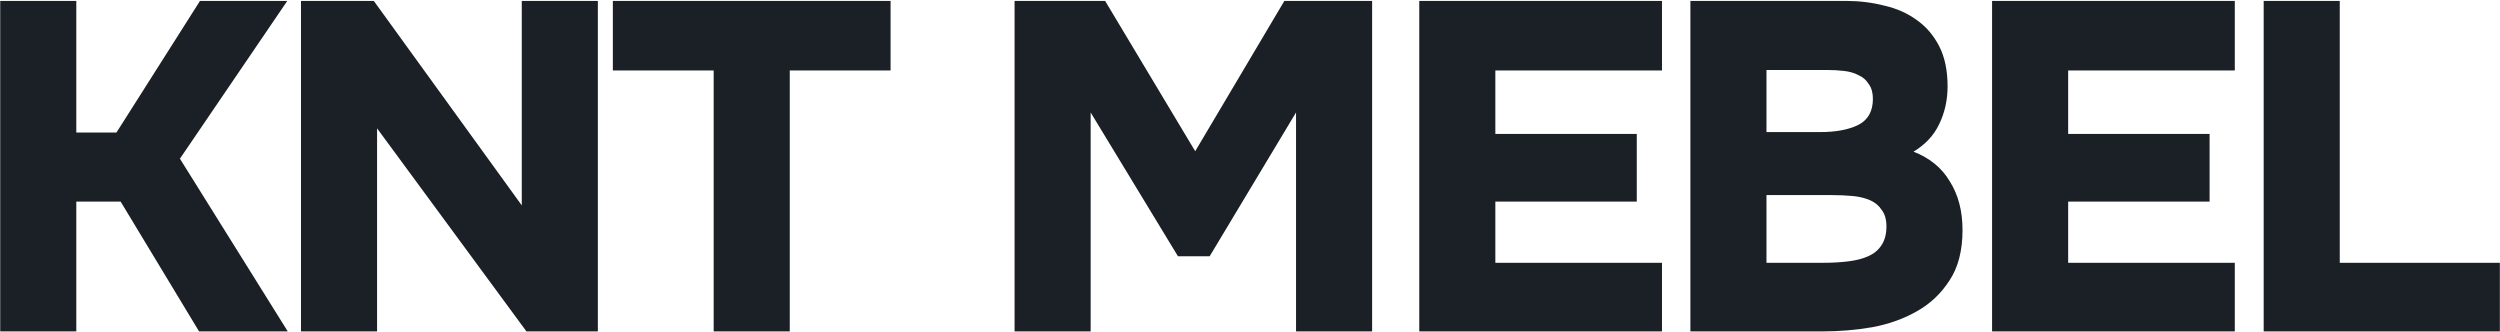 <?xml version="1.0" encoding="UTF-8"?> <svg xmlns="http://www.w3.org/2000/svg" width="1821" height="242" viewBox="0 0 1821 242" fill="none"><path d="M55.58 146.867V241.387H0.16V0.667H55.58V96.547H84.82L145.68 0.667H209.26L131.06 115.587L209.6 241.387H145L87.88 146.867H55.58ZM272.278 0.667L380.058 149.587V0.667H435.478V241.387H383.458L274.658 93.487V241.387H219.238V0.667H272.278ZM446.399 51.327V0.667H648.699V51.327H575.259V241.387H519.839V51.327H446.399ZM804.972 0.667L870.592 110.147L935.532 0.667H999.452V241.387H944.032V81.927L881.132 186.647H858.012L794.432 81.927V241.387H739.012V0.667H804.972ZM1210.59 0.667V51.327H1089.21V97.567H1192.23V146.867H1089.21V191.407H1210.59V241.387H1033.79V0.667H1210.59ZM1231.28 241.387V0.667H1344.5C1354.25 0.667 1363.54 1.8 1372.38 4.067C1381.45 6.107 1389.38 9.62 1396.18 14.607C1402.98 19.367 1408.42 25.713 1412.5 33.647C1416.58 41.58 1418.62 51.327 1418.62 62.887C1418.62 72.86 1416.58 82.04 1412.5 90.427C1408.65 98.587 1402.41 105.273 1393.8 110.487C1405.59 115.02 1414.43 122.273 1420.32 132.247C1426.44 141.993 1429.5 153.78 1429.5 167.607C1429.5 182.567 1426.33 194.807 1419.98 204.327C1413.86 213.847 1405.93 221.327 1396.18 226.767C1386.66 232.207 1375.89 236.06 1363.88 238.327C1351.87 240.367 1339.97 241.387 1328.18 241.387H1231.28ZM1325.8 96.207C1337.13 96.207 1346.31 94.507 1353.34 91.107C1360.59 87.48 1364.22 81.133 1364.22 72.067C1364.22 67.533 1363.2 63.907 1361.16 61.187C1359.35 58.24 1356.85 56.087 1353.68 54.727C1350.73 53.14 1347.22 52.12 1343.14 51.667C1339.29 51.213 1335.21 50.987 1330.9 50.987H1286.7V96.207H1325.8ZM1286.7 191.407H1328.52C1334.87 191.407 1340.76 191.067 1346.2 190.387C1351.87 189.707 1356.74 188.46 1360.82 186.647C1364.9 184.833 1368.07 182.227 1370.34 178.827C1372.83 175.2 1374.08 170.553 1374.08 164.887C1374.08 159.9 1372.95 155.933 1370.68 152.987C1368.64 149.813 1365.81 147.433 1362.18 145.847C1358.55 144.26 1354.36 143.24 1349.6 142.787C1344.84 142.333 1339.85 142.107 1334.64 142.107H1286.7V191.407ZM1627.83 0.667V51.327H1506.45V97.567H1609.47V146.867H1506.45V191.407H1627.83V241.387H1451.03V0.667H1627.83ZM1704.28 191.407H1820.9V241.387H1648.86V0.667H1704.28V191.407Z" fill="#1A2026"></path></svg> 